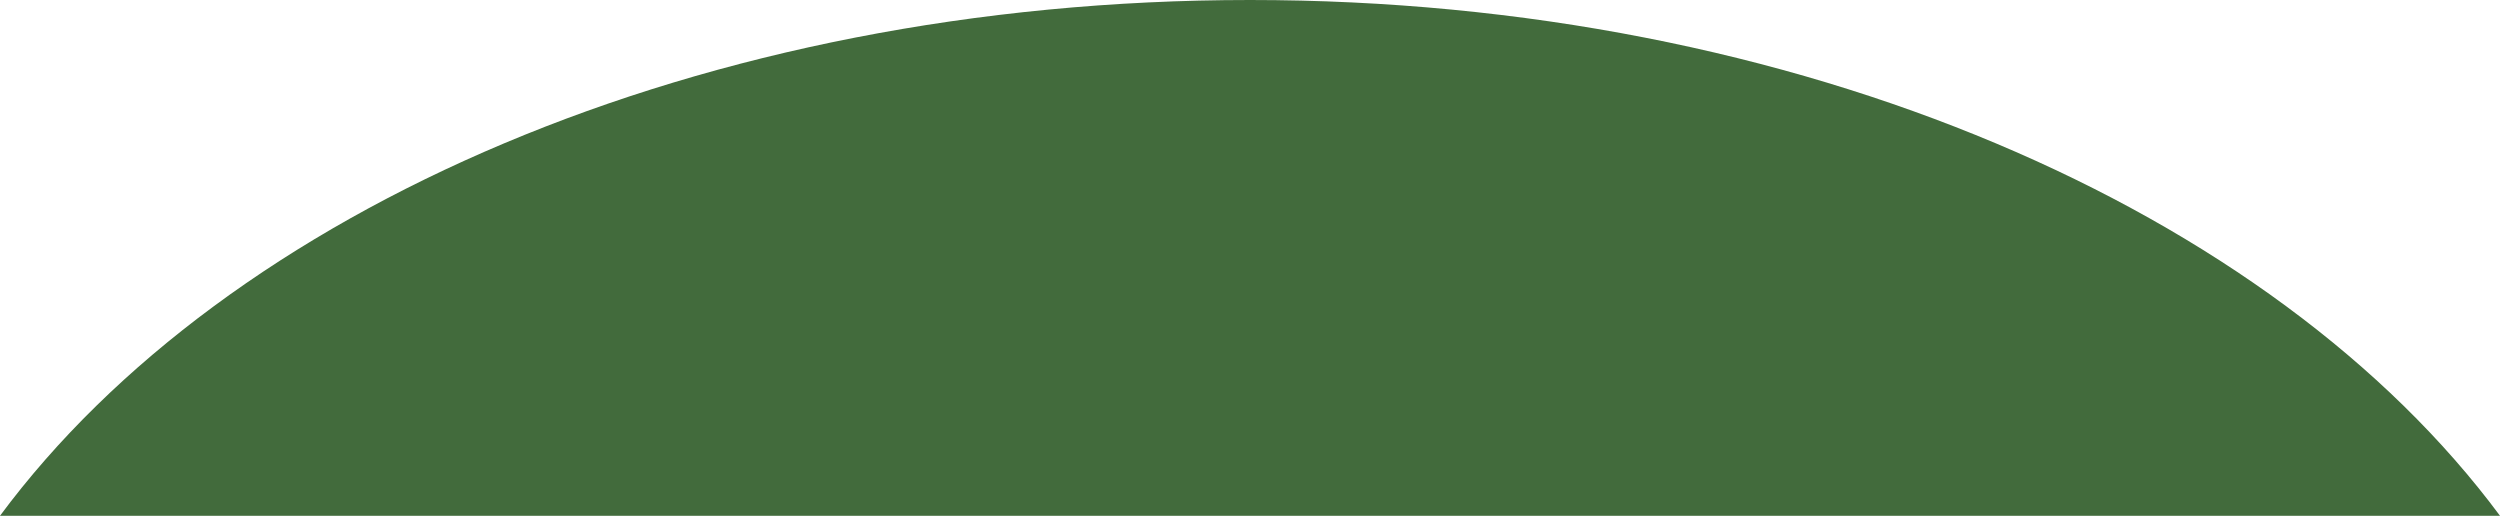 <?xml version="1.0" encoding="UTF-8"?>
<svg id="_レイヤー_2" xmlns="http://www.w3.org/2000/svg" version="1.1" viewBox="0 0 760 156.8">
  <!-- Generator: Adobe Illustrator 29.2.1, SVG Export Plug-In . SVG Version: 2.1.0 Build 116)  -->
  <defs>
    <style>
      .st0 {
        fill: #426b3c;
      }
    </style>
  </defs>
  <g id="_レイヤー_1-2">
    <path class="st0" d="M760,156.8C691.1,63.9,546.8,0,380,0S68.9,63.9,0,156.8"/>
  </g>
</svg>